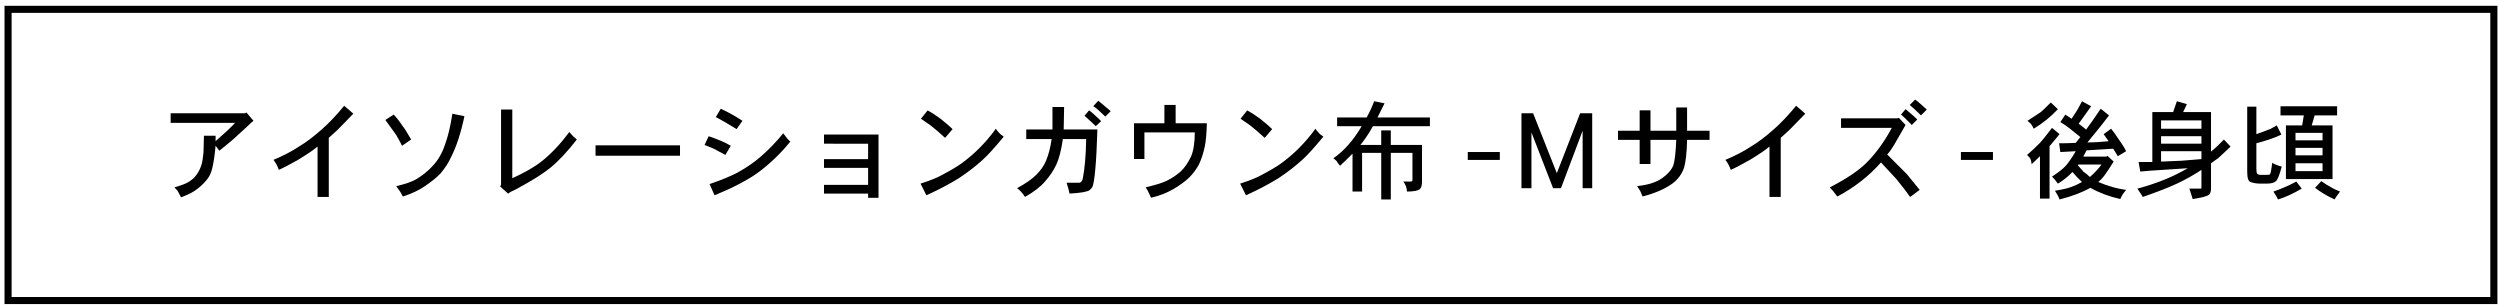 <?xml version="1.0" encoding="utf-8"?>
<!-- Generator: Adobe Illustrator 12.0.0, SVG Export Plug-In  -->
<!DOCTYPE svg PUBLIC "-//W3C//DTD SVG 1.1//EN" "http://www.w3.org/Graphics/SVG/1.1/DTD/svg11.dtd">
<svg  version="1.1" xmlns="http://www.w3.org/2000/svg" xmlns:xlink="http://www.w3.org/1999/xlink" xmlns:a="http://ns.adobe.com/AdobeSVGViewerExtensions/3.0/"
	 width="352" height="43" viewBox="-0.636 -0.814 352 43" enable-background="new -0.636 -0.814 352 43" xml:space="preserve">
<defs>
</defs>
<path d="M0,0v42h351V0H0z M350,1c0,0.964,0,39.036,0,40c-0.996,0-348.004,0-349,0C1,40.036,1,1.964,1,1C1.996,1,349.004,1,350,1z"/>
<g>
	<g>
		<path d="M23.391,15.133h10.488l0.176-0.117l0.996,1.172c-0.195,0.156-0.41,0.352-0.645,0.586S33.703,17.438,33,18.063
			c-0.508,0.508-1.426,1.289-2.754,2.344l-0.527-0.703c-0.117,1.289-0.273,2.344-0.469,3.164c-0.156,0.703-0.449,1.289-0.879,1.758
			c-0.391,0.469-0.859,0.898-1.406,1.289c-0.391,0.313-1.094,0.664-2.109,1.055c-0.273-0.508-0.43-0.801-0.469-0.879
			s-0.195-0.254-0.469-0.527c0.977-0.273,1.641-0.527,1.992-0.762c0.469-0.273,0.84-0.605,1.113-0.996
			c0.313-0.43,0.547-0.898,0.703-1.406c0.117-0.352,0.215-0.938,0.293-1.758l0.059-2.344h1.641v0.762
			c1.172-1.016,2.09-1.875,2.754-2.578h-9.082V15.133z"/>
		<path d="M46.887,17.477l-1.23,1.113v8.32h-1.582v-7.09c-0.547,0.469-1.465,1.094-2.754,1.875c-1.172,0.664-2.07,1.133-2.695,1.406
			c-0.195-0.547-0.449-1.016-0.762-1.406c1.406-0.586,2.637-1.23,3.691-1.934c0.977-0.586,2.031-1.387,3.164-2.402
			c1.016-0.898,2.051-1.992,3.105-3.281l1.289,1.113L46.887,17.477z"/>
		<path d="M53.625,16.078l1.172-0.762c0.469,0.508,0.879,1.035,1.23,1.582c0.234,0.273,0.645,0.918,1.23,1.934l-1.289,0.879
			c-0.117-0.273-0.391-0.781-0.82-1.523L53.625,16.078z M56.086,26.859c-0.117-0.195-0.234-0.41-0.352-0.645l-0.586-0.82
			c1.211-0.273,2.129-0.586,2.754-0.938c0.938-0.547,1.738-1.191,2.402-1.934c0.742-0.781,1.309-1.758,1.699-2.93
			c0.43-1.133,0.781-2.598,1.055-4.395l1.699,0.352c-0.508,2.383-1.133,4.297-1.875,5.742c-0.352,0.781-0.84,1.543-1.465,2.285
			c-0.508,0.547-1.25,1.152-2.227,1.816C58.41,25.941,57.375,26.43,56.086,26.859z"/>
		<path d="M69.914,25.16V14.613h1.582v9.668c1.797-0.82,3.184-1.621,4.16-2.402c1.328-1.055,2.617-2.422,3.867-4.102
			c0.313,0.391,0.664,0.742,1.055,1.055c-1.367,1.758-2.637,3.105-3.809,4.043c-1.016,0.82-2.617,1.816-4.805,2.988
			c-0.469,0.195-0.82,0.391-1.055,0.586l-1.113-0.996L69.914,25.16z"/>
		<path d="M95.109,21.117H83.215v-1.465h11.895V21.117z"/>
		<path d="M102.258,19.711L101.496,21l-1.641-0.879c-0.078-0.039-0.508-0.215-1.289-0.527l0.586-1.23
			C100.52,18.832,101.555,19.281,102.258,19.711z M109.641,17.953c0.391,0.547,0.723,0.938,0.996,1.172
			c-1.367,1.68-2.871,3.125-4.512,4.336c-1.445,1.055-3.496,2.129-6.152,3.223l-0.703-1.582c1.602-0.547,2.891-1.074,3.867-1.582
			c1.289-0.703,2.402-1.465,3.34-2.285C107.648,20.219,108.703,19.125,109.641,17.953z M103.898,16.195l-0.82,1.172
			c-1.328-0.82-2.305-1.387-2.93-1.699l0.703-1.172C101.867,14.965,102.883,15.531,103.898,16.195z"/>
		<path d="M115.383,19.418v-1.289h7.676v8.906h-1.465v-0.586h-6.211v-1.23h6.211v-2.402h-6.211v-1.23h6.211v-2.168H115.383z"/>
		<path d="M139.582,17.309c0.117,0.195,0.273,0.391,0.469,0.586c0.117,0.156,0.332,0.332,0.645,0.527
			c-1.289,1.563-2.285,2.656-2.988,3.281c-0.938,0.859-2.051,1.719-3.34,2.578c-1.328,0.82-2.852,1.621-4.57,2.402l-0.82-1.641
			c1.328-0.43,2.305-0.82,2.93-1.172c1.328-0.703,2.285-1.27,2.871-1.699c0.898-0.664,1.719-1.367,2.461-2.109
			C138.098,19.203,138.879,18.285,139.582,17.309z M133.488,17.367l-1.055,1.23c-0.859-0.781-1.445-1.289-1.758-1.523
			c-0.078-0.078-0.215-0.186-0.41-0.322s-0.41-0.283-0.645-0.439s-0.43-0.293-0.586-0.41l0.938-1.172
			c0.43,0.234,0.811,0.469,1.143,0.703s0.557,0.391,0.674,0.469C132.57,16.527,133.137,17.016,133.488,17.367z"/>
		<path d="M147.434,18.766h-3.574v-1.348h3.691v-3.164h1.64l-0.059,3.164h4.746c-0.078,2.5-0.176,4.355-0.293,5.566
			c-0.117,1.328-0.254,2.168-0.41,2.52c0,0.039-0.137,0.195-0.41,0.469c-0.391,0.234-1.328,0.391-2.813,0.469
			c-0.039-0.273-0.176-0.781-0.41-1.523h1.699c0.313,0,0.508-0.215,0.586-0.645c0.273-1.367,0.43-3.203,0.469-5.508h-3.281
			c-0.234,1.602-0.547,2.813-0.938,3.633s-0.917,1.602-1.581,2.344c-0.625,0.742-1.563,1.465-2.813,2.168
			c-0.352-0.547-0.723-0.957-1.113-1.23c1.211-0.664,2.109-1.289,2.695-1.875c0.664-0.664,1.133-1.348,1.406-2.051
			C147.023,20.895,147.277,19.898,147.434,18.766z M152.062,15.484l0.645-0.762c0.078,0.039,0.293,0.215,0.645,0.527
			s0.703,0.645,1.055,0.996l-0.762,0.703c-0.117-0.117-0.313-0.303-0.586-0.557S152.452,15.836,152.062,15.484z M155.753,14.84
			l-0.762,0.762c-0.273-0.273-0.586-0.566-0.938-0.879s-0.605-0.508-0.762-0.586l0.703-0.762
			C154.112,13.453,154.698,13.941,155.753,14.84z"/>
		<path d="M163.312,16.539v-2.578h1.582v2.578h4.395c-0.039,1.484-0.137,2.578-0.293,3.281c-0.195,0.938-0.469,1.777-0.82,2.52
			c-0.391,0.703-0.84,1.309-1.348,1.816s-1.25,1.055-2.227,1.641c-0.938,0.547-1.992,0.957-3.164,1.23
			c-0.313-0.703-0.566-1.191-0.762-1.465c1.328-0.313,2.285-0.605,2.871-0.879c0.742-0.352,1.426-0.801,2.051-1.348
			c0.547-0.508,1.035-1.211,1.465-2.109c0.352-0.82,0.527-1.953,0.527-3.398h-7.09v3.75h-1.465v-5.039H163.312z"/>
		<path d="M184.581,17.309c0.117,0.195,0.273,0.391,0.469,0.586c0.117,0.156,0.332,0.332,0.645,0.527
			c-1.289,1.563-2.285,2.656-2.988,3.281c-0.938,0.859-2.051,1.719-3.34,2.578c-1.328,0.82-2.852,1.621-4.57,2.402l-0.82-1.641
			c1.328-0.43,2.305-0.82,2.93-1.172c1.328-0.703,2.285-1.27,2.871-1.699c0.898-0.664,1.719-1.367,2.461-2.109
			C183.097,19.203,183.878,18.285,184.581,17.309z M178.487,17.367l-1.055,1.23c-0.859-0.781-1.445-1.289-1.758-1.523
			c-0.078-0.078-0.215-0.186-0.41-0.322s-0.41-0.283-0.645-0.439s-0.43-0.293-0.586-0.41l0.938-1.172
			c0.43,0.234,0.811,0.469,1.143,0.703s0.557,0.391,0.674,0.469C177.569,16.527,178.136,17.016,178.487,17.367z"/>
		<path d="M194.308,13.734l-0.996,1.992h7.383v1.23h-8.027c-0.508,0.938-1.094,1.816-1.758,2.637h2.93v-2.051h1.348v2.051h4.395
			v5.156c0,0.508-0.098,0.859-0.293,1.055c-0.273,0.234-0.879,0.352-1.816,0.352c-0.039-0.547-0.215-1.016-0.527-1.406h1.055
			c0.078,0,0.137-0.02,0.176-0.059s0.059-0.078,0.059-0.117v-3.867h-3.047v6.563h-1.348v-6.563h-2.695v5.449h-1.348v-5.332
			c-0.82,0.82-1.406,1.387-1.758,1.699c-0.273-0.313-0.43-0.527-0.469-0.645c-0.156-0.156-0.313-0.293-0.469-0.41
			c1.484-1.016,2.813-2.52,3.984-4.512h-3.457v-1.23h4.16c0.43-0.781,0.781-1.543,1.055-2.285L194.308,13.734z"/>
		<path d="M206.026,20.59h4.512v1.113h-4.512V20.59z"/>
		<path d="M213.585,25.68V15.133h1.641l3.34,8.438l3.281-8.438h1.699V25.68h-1.348v-8.086l-3.047,8.086h-1.113l-3.047-7.852v7.852
			H213.585z"/>
		<path d="M235.382,17.594v-3.281h1.523v3.281h3.164v1.289h-3.164c-0.039,1.875-0.195,3.223-0.469,4.043
			c-0.313,0.82-0.82,1.504-1.523,2.051c-1.055,0.781-2.48,1.406-4.277,1.875c-0.039-0.117-0.088-0.234-0.146-0.352
			s-0.107-0.234-0.146-0.352c-0.039-0.078-0.195-0.332-0.469-0.762c1.523-0.156,2.695-0.527,3.516-1.113
			c0.781-0.547,1.309-1.152,1.582-1.816c0.195-0.625,0.332-1.816,0.41-3.574h-3.633v3.398h-1.523v-3.398h-3.047v-1.289h3.047v-2.871
			h1.523v2.871H235.382z"/>
		<path d="M251.319,17.477l-1.23,1.113v8.32h-1.582v-7.09c-0.547,0.469-1.465,1.094-2.754,1.875
			c-1.172,0.664-2.07,1.133-2.695,1.406c-0.195-0.547-0.449-1.016-0.762-1.406c1.406-0.586,2.637-1.23,3.691-1.934
			c0.977-0.586,2.031-1.387,3.164-2.402c1.016-0.898,2.051-1.992,3.105-3.281l1.289,1.113L251.319,17.477z"/>
		<path d="M258.585,15.844h7.91l0.234-0.059l0.938,0.996c-0.547,0.938-0.918,1.582-1.113,1.934s-0.352,0.625-0.469,0.82
			c-0.078,0.117-0.195,0.303-0.352,0.557s-0.371,0.537-0.645,0.85l2.754,2.754c0.586,0.703,1.191,1.445,1.816,2.227l-1.348,0.996
			c-0.43-0.625-1.074-1.465-1.934-2.52c-0.43-0.469-1.152-1.25-2.168-2.344c-1.68,1.914-3.73,3.516-6.152,4.805
			c-0.391-0.547-0.742-0.977-1.055-1.289c2.344-1.211,4.063-2.363,5.156-3.457c1.328-1.328,2.52-2.969,3.574-4.922h-7.148V15.844z
			 M269.308,16.02l-0.762,0.762c-0.156-0.156-0.313-0.313-0.469-0.469s-0.322-0.322-0.498-0.498s-0.361-0.342-0.557-0.498
			l0.645-0.762C268.565,15.297,269.112,15.785,269.308,16.02z M268.253,13.969l0.762-0.762c0.078,0.039,0.332,0.244,0.762,0.615
			s0.723,0.635,0.879,0.791l-0.82,0.82C269.171,14.77,268.644,14.281,268.253,13.969z"/>
		<path d="M275.46,20.59h4.512v1.113h-4.512V20.59z"/>
		<path d="M287.94,19.77v7.383h-1.348v-5.977c-0.625,0.625-1.016,0.996-1.172,1.113c-0.039-0.313-0.098-0.566-0.176-0.762
			c-0.039-0.078-0.195-0.254-0.469-0.527c0.508-0.43,1.094-0.977,1.758-1.641c0.273-0.273,0.859-0.996,1.758-2.168l1.055,0.879
			c-0.117,0.156-0.283,0.361-0.498,0.615S288.331,19.301,287.94,19.77z M285.714,17.309c-0.195-0.391-0.332-0.625-0.41-0.703
			s-0.234-0.215-0.469-0.41c0.859-0.547,1.484-0.957,1.875-1.23c0.273-0.234,0.742-0.684,1.406-1.348l0.996,0.938
			C288.136,15.609,287.003,16.527,285.714,17.309z M293.155,20.355l-0.469,0.879h3.281l0.117-0.117l0.879,0.82
			c-0.586,0.938-0.957,1.504-1.113,1.699c-0.313,0.469-0.664,0.859-1.055,1.172c1.367,0.586,2.676,0.957,3.926,1.113
			c-0.391,0.469-0.664,0.898-0.82,1.289c-1.563-0.352-2.969-0.879-4.219-1.582c-1.172,0.664-2.617,1.211-4.336,1.641
			c-0.117-0.352-0.332-0.762-0.645-1.23c1.016-0.156,1.777-0.332,2.285-0.527c0.547-0.195,1.055-0.43,1.523-0.703
			c-0.352-0.313-0.801-0.781-1.348-1.406c-0.586,0.625-1.27,1.172-2.051,1.641c-0.234-0.352-0.508-0.684-0.82-0.996
			c0.898-0.586,1.543-1.094,1.934-1.523s0.859-1.113,1.406-2.051l-2.168,0.117l-0.176-1.23c0.742,0,1.523-0.02,2.344-0.059
			l0.645-0.82c-0.625-0.508-1.133-0.918-1.523-1.23s-0.82-0.605-1.289-0.879l0.703-1.055l0.879,0.586
			c0.234-0.352,0.439-0.664,0.615-0.938s0.283-0.449,0.322-0.527l0.527-0.996l1.289,0.703l-1.758,2.461
			c0.195,0.117,0.547,0.391,1.055,0.82c0.469-0.625,1.152-1.602,2.051-2.93l1.172,0.938l-1.23,1.582l-1.816,2.227
			c0.781,0,1.777-0.059,2.988-0.176l-0.703-0.996l1.055-0.762c0.234,0.273,0.586,0.762,1.055,1.465
			c0.508,0.703,0.859,1.27,1.055,1.699l-1.172,0.703c-0.078-0.156-0.176-0.322-0.293-0.498s-0.234-0.361-0.352-0.557L293.155,20.355
			z M295.265,22.348h-3.281l-0.059,0.117c0.156,0.195,0.313,0.371,0.469,0.527s0.254,0.273,0.293,0.352
			c0.078,0.039,0.215,0.137,0.41,0.293s0.371,0.313,0.527,0.469C294.288,23.52,294.835,22.934,295.265,22.348z"/>
		<path d="M306.749,14.965h3.926v5.566c0.586-0.469,1.191-1.035,1.816-1.699l0.938,0.996l-1.758,1.641
			c-0.117,0.078-0.273,0.186-0.469,0.322s-0.371,0.264-0.527,0.381v3.574c0,0.391-0.098,0.684-0.293,0.879
			c-0.273,0.195-1.035,0.391-2.285,0.586c-0.078-0.273-0.234-0.762-0.469-1.465h1.523c0.078,0,0.137-0.02,0.176-0.059v-0.234v-2.344
			c-1.133,0.742-2.285,1.387-3.457,1.934s-2.773,1.172-4.805,1.875c-0.078-0.156-0.332-0.547-0.762-1.172
			c2.656-0.703,5.02-1.66,7.09-2.871c-1.094,0.078-2.295,0.156-3.604,0.234s-2.334,0.156-3.076,0.234l-0.234-1.348h1.934v-7.031
			h2.93l0.527-1.523l1.406,0.41C307.159,14.125,306.983,14.496,306.749,14.965z M309.327,17.309v-1.172h-5.684v1.172H309.327z
			 M309.327,19.418v-1.055h-5.684v1.055H309.327z M309.327,21.586v-1.113h-5.684v1.465l2.813-0.117
			c0.391-0.039,0.752-0.068,1.084-0.088S308.468,21.664,309.327,21.586z"/>
		<path d="M315.772,23.402v-9.199h1.289v3.867c0.586-0.195,1.172-0.41,1.758-0.645c0.078,0,0.449-0.195,1.113-0.586l0.645,1.289
			c-0.742,0.391-1.914,0.801-3.516,1.23v3.574c0,0.391,0.039,0.625,0.117,0.703c0.078,0.117,0.254,0.176,0.527,0.176h0.586
			c0.391,0,0.605-0.02,0.645-0.059c0.117-0.039,0.234-0.586,0.352-1.641c0.391,0.234,0.84,0.41,1.348,0.527
			c-0.313,1.172-0.586,1.855-0.82,2.051c-0.234,0.234-0.684,0.352-1.348,0.352h-0.762c-0.547,0-0.977-0.059-1.289-0.176
			c-0.273-0.039-0.449-0.195-0.527-0.469C315.812,24.164,315.772,23.832,315.772,23.402z M320.108,27.27
			c-0.078-0.195-0.293-0.566-0.645-1.113c1.133-0.391,2.207-0.859,3.223-1.406l0.762,0.996
			C322.159,26.488,321.046,26.996,320.108,27.27z M320.46,15.434v-1.289h7.969v1.289h-3.164l-0.41,1.406h2.93v7.559h-6.563V16.84
			h2.285l0.234-1.406H320.46z M326.378,18.949v-1.055h-3.809v1.055H326.378z M326.378,21.059v-1.055h-3.809v1.055H326.378z
			 M326.378,23.285v-1.113h-3.809v1.113H326.378z M328.839,26.156c-0.469,0.625-0.723,0.996-0.762,1.113
			c-1.094-0.508-2.012-1.055-2.754-1.641l0.879-0.938c0.547,0.391,1.016,0.684,1.406,0.879
			C327.765,25.688,328.175,25.883,328.839,26.156z"/>
	</g>
</g>
</svg>
